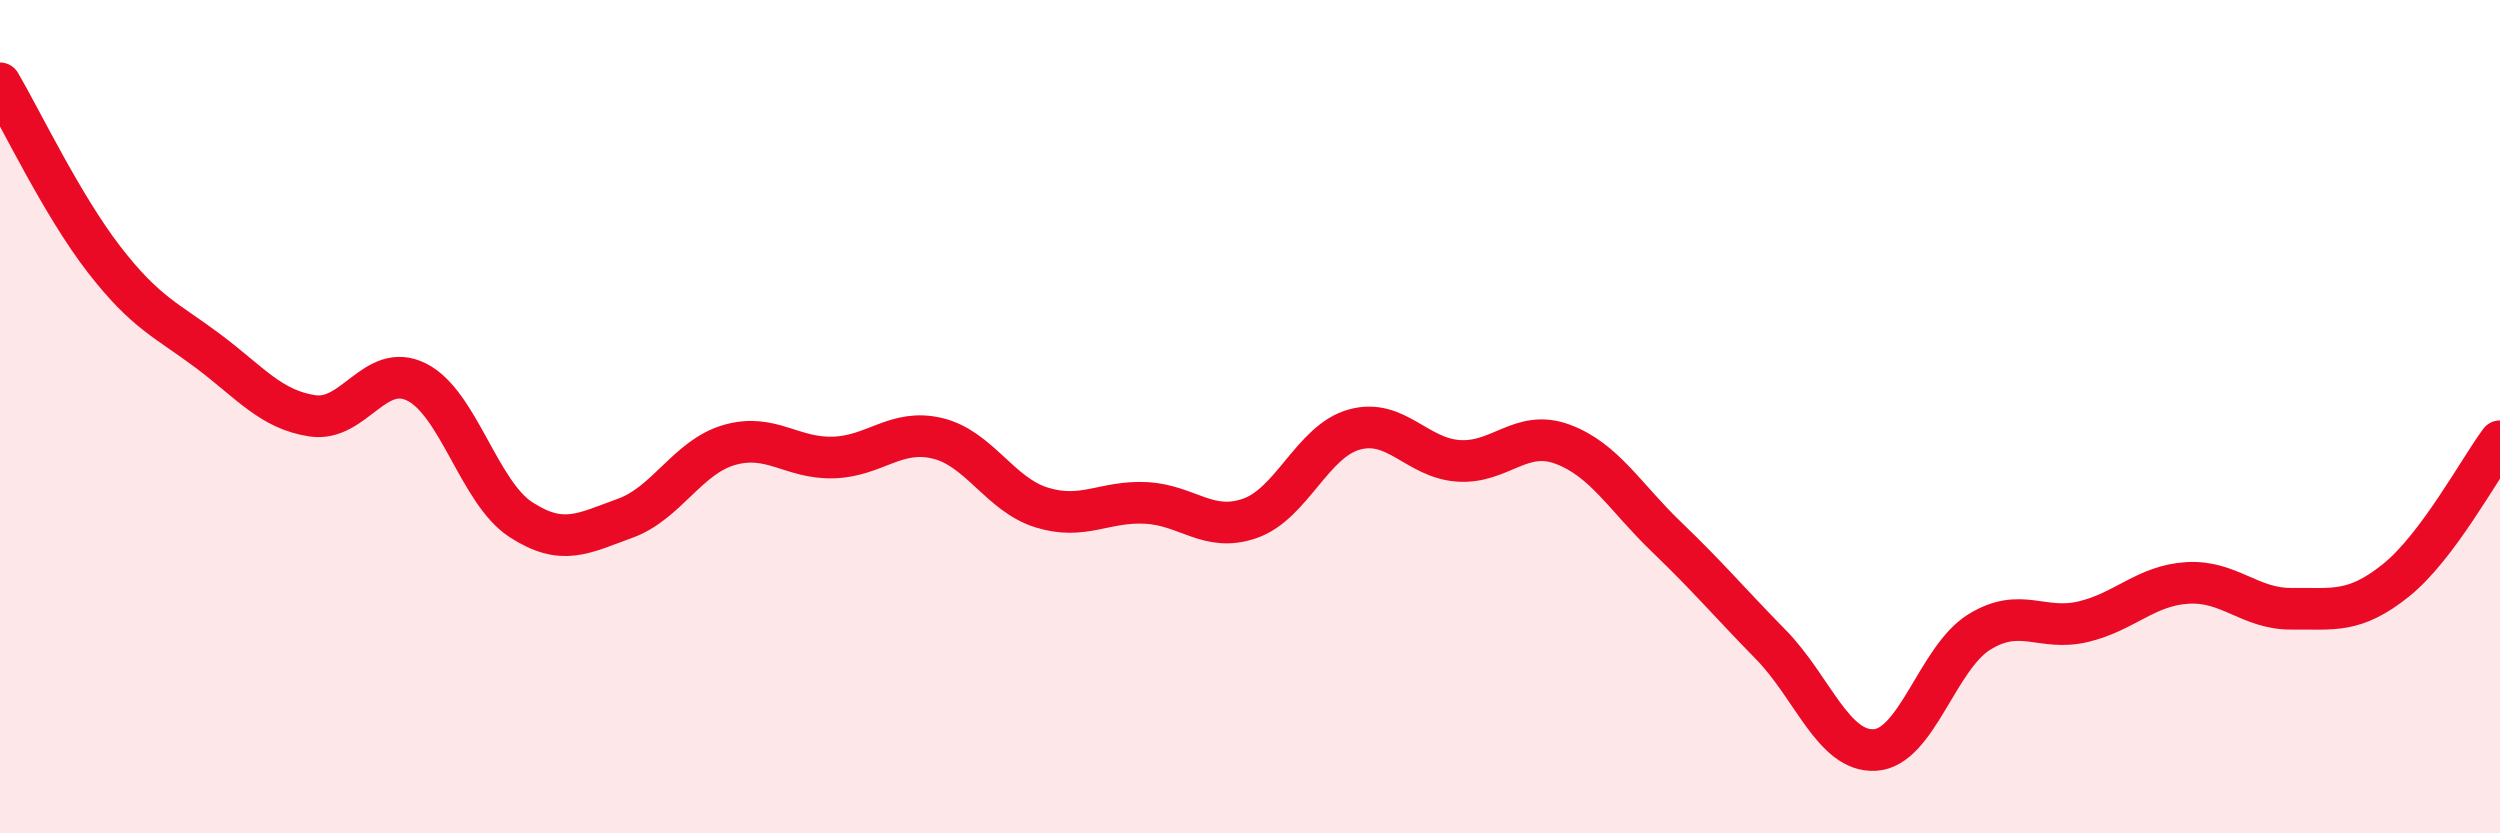 
    <svg width="60" height="20" viewBox="0 0 60 20" xmlns="http://www.w3.org/2000/svg">
      <path
        d="M 0,2 C 0.5,2.85 1.5,4.94 2.5,6.23 C 3.5,7.52 4,7.68 5,8.43 C 6,9.18 6.5,9.83 7.5,9.98 C 8.5,10.13 9,8.67 10,9.17 C 11,9.67 11.5,11.82 12.5,12.47 C 13.5,13.12 14,12.8 15,12.44 C 16,12.08 16.5,10.97 17.5,10.68 C 18.5,10.39 19,11.01 20,10.98 C 21,10.95 21.5,10.28 22.5,10.52 C 23.5,10.76 24,11.87 25,12.18 C 26,12.49 26.5,12.02 27.5,12.07 C 28.5,12.12 29,12.79 30,12.44 C 31,12.09 31.5,10.59 32.5,10.31 C 33.5,10.03 34,10.99 35,11.06 C 36,11.13 36.5,10.29 37.5,10.66 C 38.5,11.03 39,11.93 40,12.89 C 41,13.85 41.5,14.45 42.5,15.47 C 43.5,16.49 44,18.06 45,18 C 46,17.94 46.5,15.79 47.5,15.17 C 48.5,14.55 49,15.16 50,14.92 C 51,14.68 51.5,14.05 52.5,13.99 C 53.5,13.93 54,14.62 55,14.61 C 56,14.6 56.5,14.73 57.5,13.93 C 58.5,13.13 59.5,11.26 60,10.59L60 20L0 20Z"
        fill="#EB0A25"
        opacity="0.1"
        stroke-linecap="round"
        stroke-linejoin="round"
      />
      <path
        d="M 0,2 C 0.5,2.85 1.5,4.94 2.5,6.23 C 3.5,7.52 4,7.68 5,8.43 C 6,9.18 6.5,9.83 7.5,9.98 C 8.5,10.13 9,8.67 10,9.17 C 11,9.67 11.5,11.82 12.5,12.47 C 13.5,13.12 14,12.8 15,12.44 C 16,12.08 16.5,10.97 17.5,10.68 C 18.5,10.39 19,11.01 20,10.98 C 21,10.95 21.5,10.28 22.5,10.52 C 23.5,10.76 24,11.87 25,12.18 C 26,12.49 26.5,12.02 27.5,12.07 C 28.5,12.12 29,12.79 30,12.44 C 31,12.09 31.5,10.59 32.5,10.31 C 33.5,10.03 34,10.99 35,11.06 C 36,11.13 36.5,10.29 37.5,10.66 C 38.5,11.03 39,11.93 40,12.89 C 41,13.85 41.5,14.45 42.5,15.47 C 43.5,16.49 44,18.06 45,18 C 46,17.94 46.5,15.79 47.5,15.17 C 48.5,14.55 49,15.16 50,14.92 C 51,14.68 51.5,14.05 52.5,13.99 C 53.5,13.93 54,14.62 55,14.61 C 56,14.6 56.5,14.73 57.5,13.93 C 58.5,13.13 59.5,11.26 60,10.59"
        stroke="#EB0A25"
        stroke-width="1"
        fill="none"
        stroke-linecap="round"
        stroke-linejoin="round"
      />
    </svg>
  